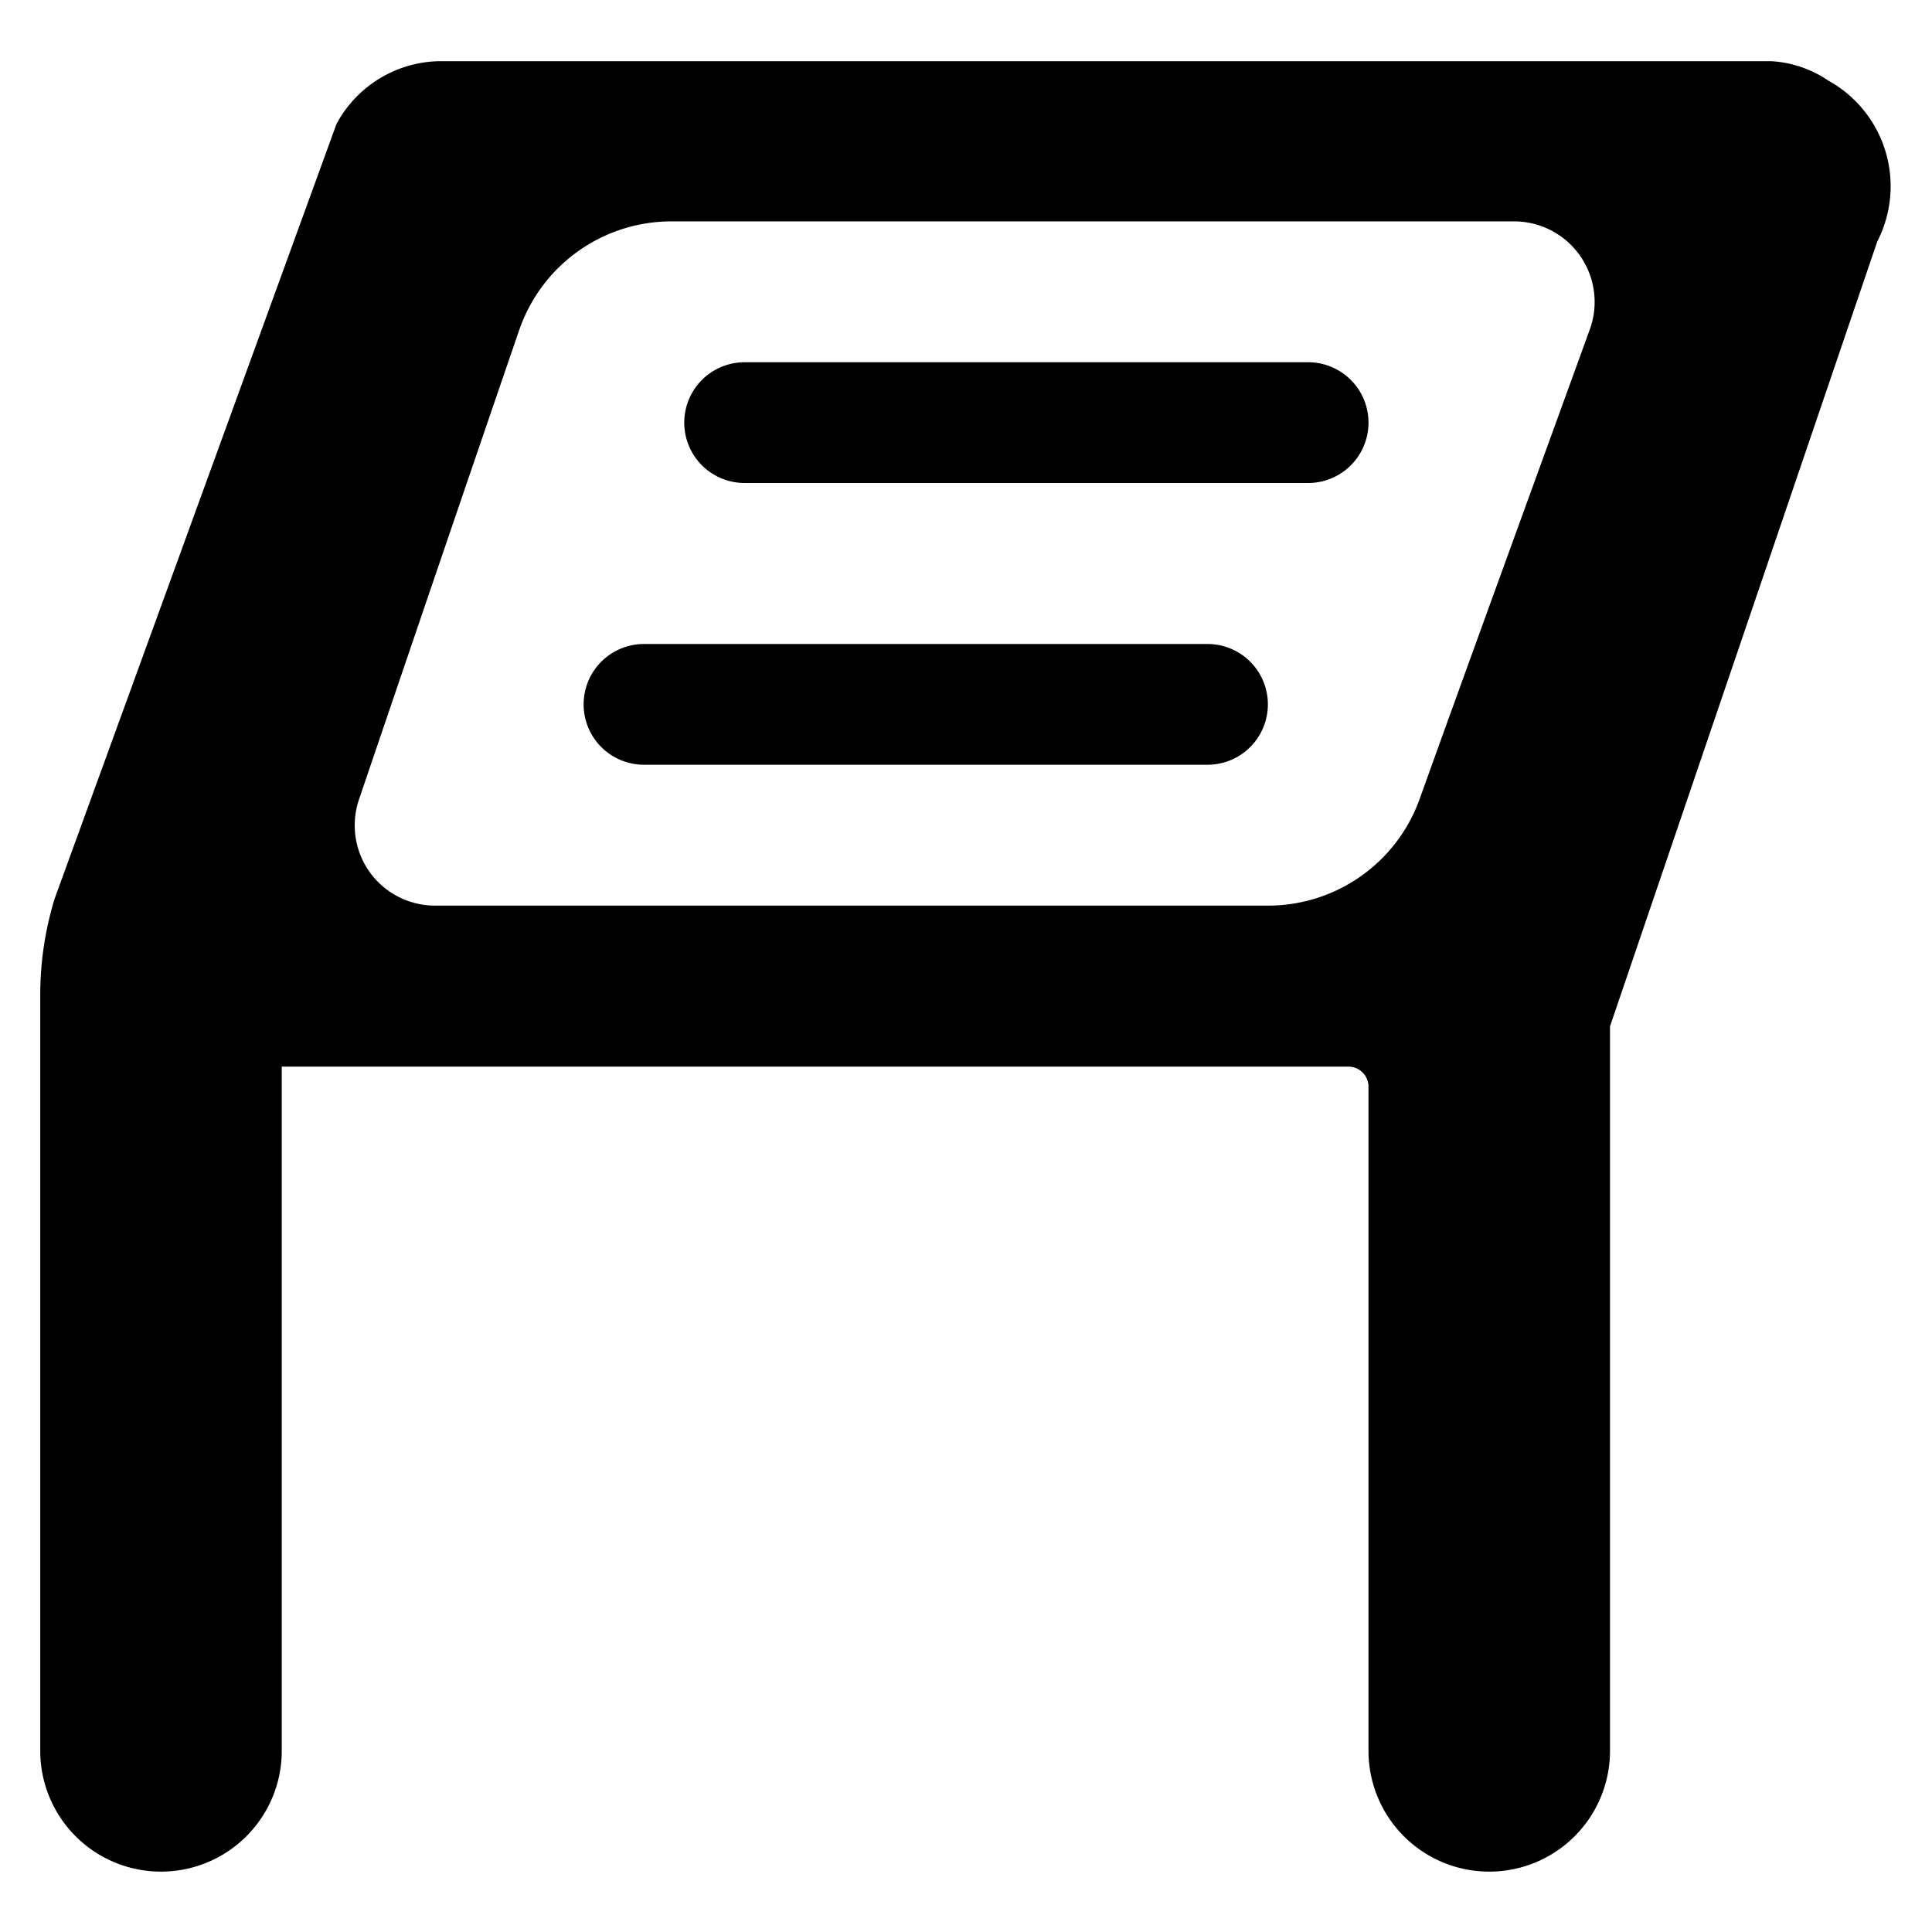 <svg xmlns="http://www.w3.org/2000/svg" viewBox="0 0 24 24"><g><path d="M20 12.75 23.32 3a1.5 1.5 0 0 0 -0.61 -2A1.4 1.4 0 0 0 22 0.76H5.46a1.48 1.48 0 0 0 -1.28 0.78l-3.5 9.62a4.07 4.07 0 0 0 -0.18 1.21v9.38a1.5 1.5 0 0 0 3 0v-8.5h13.25a0.25 0.25 0 0 1 0.25 0.25v8.25a1.5 1.5 0 0 0 3 0Zm-2.37 -2.81a2 2 0 0 1 -1.88 1.31H5.41a1 1 0 0 1 -0.82 -0.42 1 1 0 0 1 -0.13 -0.9C5 8.34 5.9 5.7 6.45 4.1a2 2 0 0 1 1.89 -1.35h10.47a1 1 0 0 1 0.82 0.43 1 1 0 0 1 0.12 0.91c-0.58 1.6 -1.55 4.26 -2.12 5.85Z" fill="#000000" stroke-width="1"></path><path d="M16.25 4.5h-7a0.75 0.75 0 0 0 0 1.5h7a0.75 0.75 0 0 0 0 -1.5Z" fill="#000000" stroke-width="1"></path><path d="M15 8H8a0.75 0.75 0 0 0 0 1.5h7A0.75 0.75 0 0 0 15 8Z" fill="#000000" stroke-width="1"></path></g></svg>